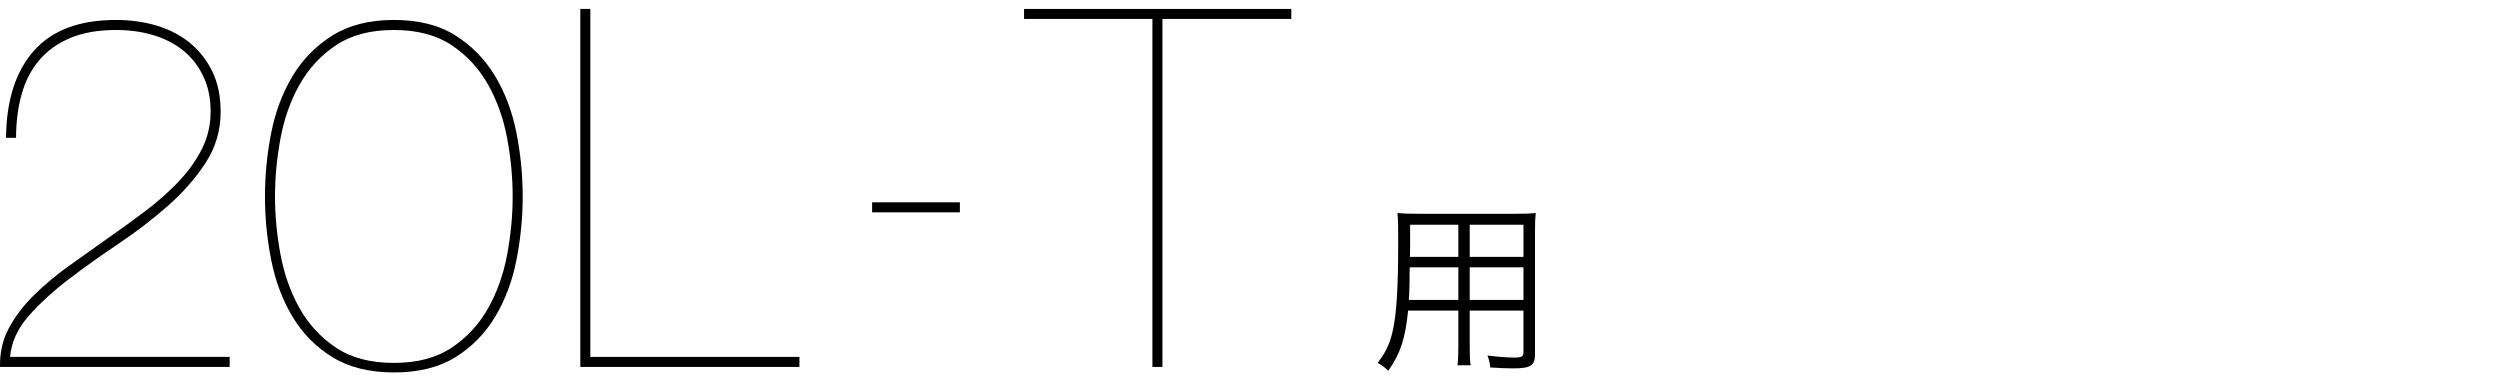 <?xml version="1.0" encoding="utf-8"?>
<!-- Generator: Adobe Illustrator 27.0.0, SVG Export Plug-In . SVG Version: 6.00 Build 0)  -->
<svg version="1.1" id="レイヤー_1" xmlns="http://www.w3.org/2000/svg" xmlns:xlink="http://www.w3.org/1999/xlink" x="0px"
	 y="0px" width="354px" height="54px" viewBox="0 0 354 54" style="enable-background:new 0 0 354 54;" xml:space="preserve">
<g>
	<g>
		<path d="M32.521,51.957H0.004c-0.049-2.034,0.378-3.881,1.277-5.538
			c0.898-1.656,2.082-3.206,3.55-4.65c1.467-1.443,3.112-2.815,4.935-4.118
			c1.822-1.301,3.633-2.592,5.432-3.869c1.846-1.278,3.645-2.579,5.396-3.905
			c1.75-1.324,3.312-2.709,4.686-4.153c1.372-1.443,2.473-2.982,3.302-4.615
			c0.827-1.633,1.242-3.396,1.242-5.289c0-1.893-0.344-3.562-1.029-5.006
			c-0.687-1.443-1.622-2.65-2.805-3.621c-1.184-0.97-2.591-1.704-4.225-2.201
			c-1.633-0.497-3.42-0.745-5.36-0.745c-2.51,0-4.662,0.379-6.461,1.136
			C8.144,6.138,6.678,7.191,5.541,8.541c-1.136,1.349-1.965,2.958-2.484,4.827
			c-0.521,1.871-0.781,3.918-0.781,6.142H0.855C0.902,14.209,2.216,10.102,4.796,7.191
			c2.579-2.911,6.448-4.366,11.608-4.366c2.082,0,4.022,0.272,5.822,0.816
			c1.798,0.545,3.36,1.361,4.686,2.449c1.325,1.09,2.379,2.438,3.16,4.047
			c0.78,1.61,1.171,3.504,1.171,5.681c0,2.651-0.71,5.065-2.13,7.241
			c-1.42,2.178-3.207,4.214-5.36,6.106c-2.154,1.894-4.485,3.681-6.993,5.36
			c-2.51,1.681-4.863,3.361-7.064,5.041c-2.201,1.681-4.083,3.408-5.645,5.184
			c-1.562,1.774-2.438,3.704-2.627,5.786h31.098V51.957z"/>
		<path d="M73.126,36.834c-0.592,2.982-1.597,5.657-3.017,8.023c-1.421,2.367-3.291,4.271-5.609,5.715
			c-2.32,1.443-5.23,2.166-8.733,2.166c-3.456,0-6.354-0.723-8.697-2.166s-4.225-3.348-5.645-5.715
			c-1.42-2.366-2.427-5.041-3.018-8.023c-0.593-2.982-0.888-5.987-0.888-9.017s0.295-6.035,0.888-9.018
			c0.591-2.981,1.598-5.655,3.018-8.022c1.42-2.366,3.302-4.283,5.645-5.751
			c2.343-1.467,5.241-2.201,8.697-2.201c3.503,0,6.413,0.734,8.733,2.201
			c2.318,1.468,4.188,3.385,5.609,5.751c1.42,2.367,2.425,5.041,3.017,8.022
			c0.592,2.982,0.888,5.988,0.888,9.018S73.718,33.851,73.126,36.834z M71.812,19.581
			c-0.521-2.792-1.42-5.325-2.697-7.597c-1.278-2.272-2.994-4.13-5.148-5.574
			c-2.154-1.443-4.888-2.165-8.2-2.165c-3.313,0-6.047,0.722-8.2,2.165
			c-2.154,1.444-3.869,3.302-5.147,5.574c-1.278,2.271-2.178,4.805-2.698,7.597
			c-0.521,2.793-0.781,5.538-0.781,8.236c0,2.697,0.26,5.443,0.781,8.235
			c0.521,2.794,1.42,5.325,2.698,7.598c1.278,2.271,2.993,4.13,5.147,5.573
			c2.153,1.444,4.887,2.165,8.2,2.165c3.312,0,6.046-0.721,8.2-2.165
			c2.154-1.443,3.87-3.302,5.148-5.573c1.277-2.272,2.176-4.804,2.697-7.598
			c0.521-2.792,0.781-5.538,0.781-8.235C72.594,25.119,72.333,22.374,71.812,19.581z"/>
		<path d="M113.199,51.957H82.172V1.262h1.42v49.274h29.607V51.957z"/>
		<path d="M135.918,28.648v1.42h-12.425v-1.42H135.918z"/>
		<path d="M145.006,1.262h37.843v1.42h-18.247v49.274h-1.42V2.682h-18.176V1.262z"/>
		<path d="M208.112,48.889c0,1.376,0.026,2.208,0.13,2.831h-1.869
			c0.104-0.676,0.129-1.455,0.129-2.831v-4.908h-7.115c-0.39,3.921-1.064,6.051-2.805,8.519
			c-0.571-0.546-0.831-0.728-1.507-1.117c1.117-1.454,1.688-2.623,2.104-4.389
			c0.57-2.39,0.805-6.182,0.805-12.596c0-2.623,0-3.117-0.104-4.233
			c0.778,0.078,1.558,0.104,2.856,0.104h13.972c1.299,0,2-0.025,2.753-0.104
			c-0.078,0.701-0.104,1.376-0.104,2.545v17.427c0,1.636-0.598,2.025-3.116,2.025
			c-0.832,0-2.13-0.052-3.221-0.13c-0.052-0.598-0.156-1.039-0.39-1.688
			c1.507,0.182,2.778,0.286,3.714,0.286c1.143,0,1.376-0.13,1.376-0.779v-5.869h-7.609V48.889z
			 M199.62,37.852c-0.026,0.727-0.026,1.351-0.026,1.714c-0.025,1.61-0.025,1.714-0.104,2.908h7.012
			v-4.622H199.62z M206.502,31.827h-6.83v3.091l-0.025,1.454h6.855V31.827z M215.722,36.372v-4.545
			h-7.609v4.545H215.722z M208.112,42.474h7.609v-4.622h-7.609V42.474z"/>
	</g>
</g>
</svg>
